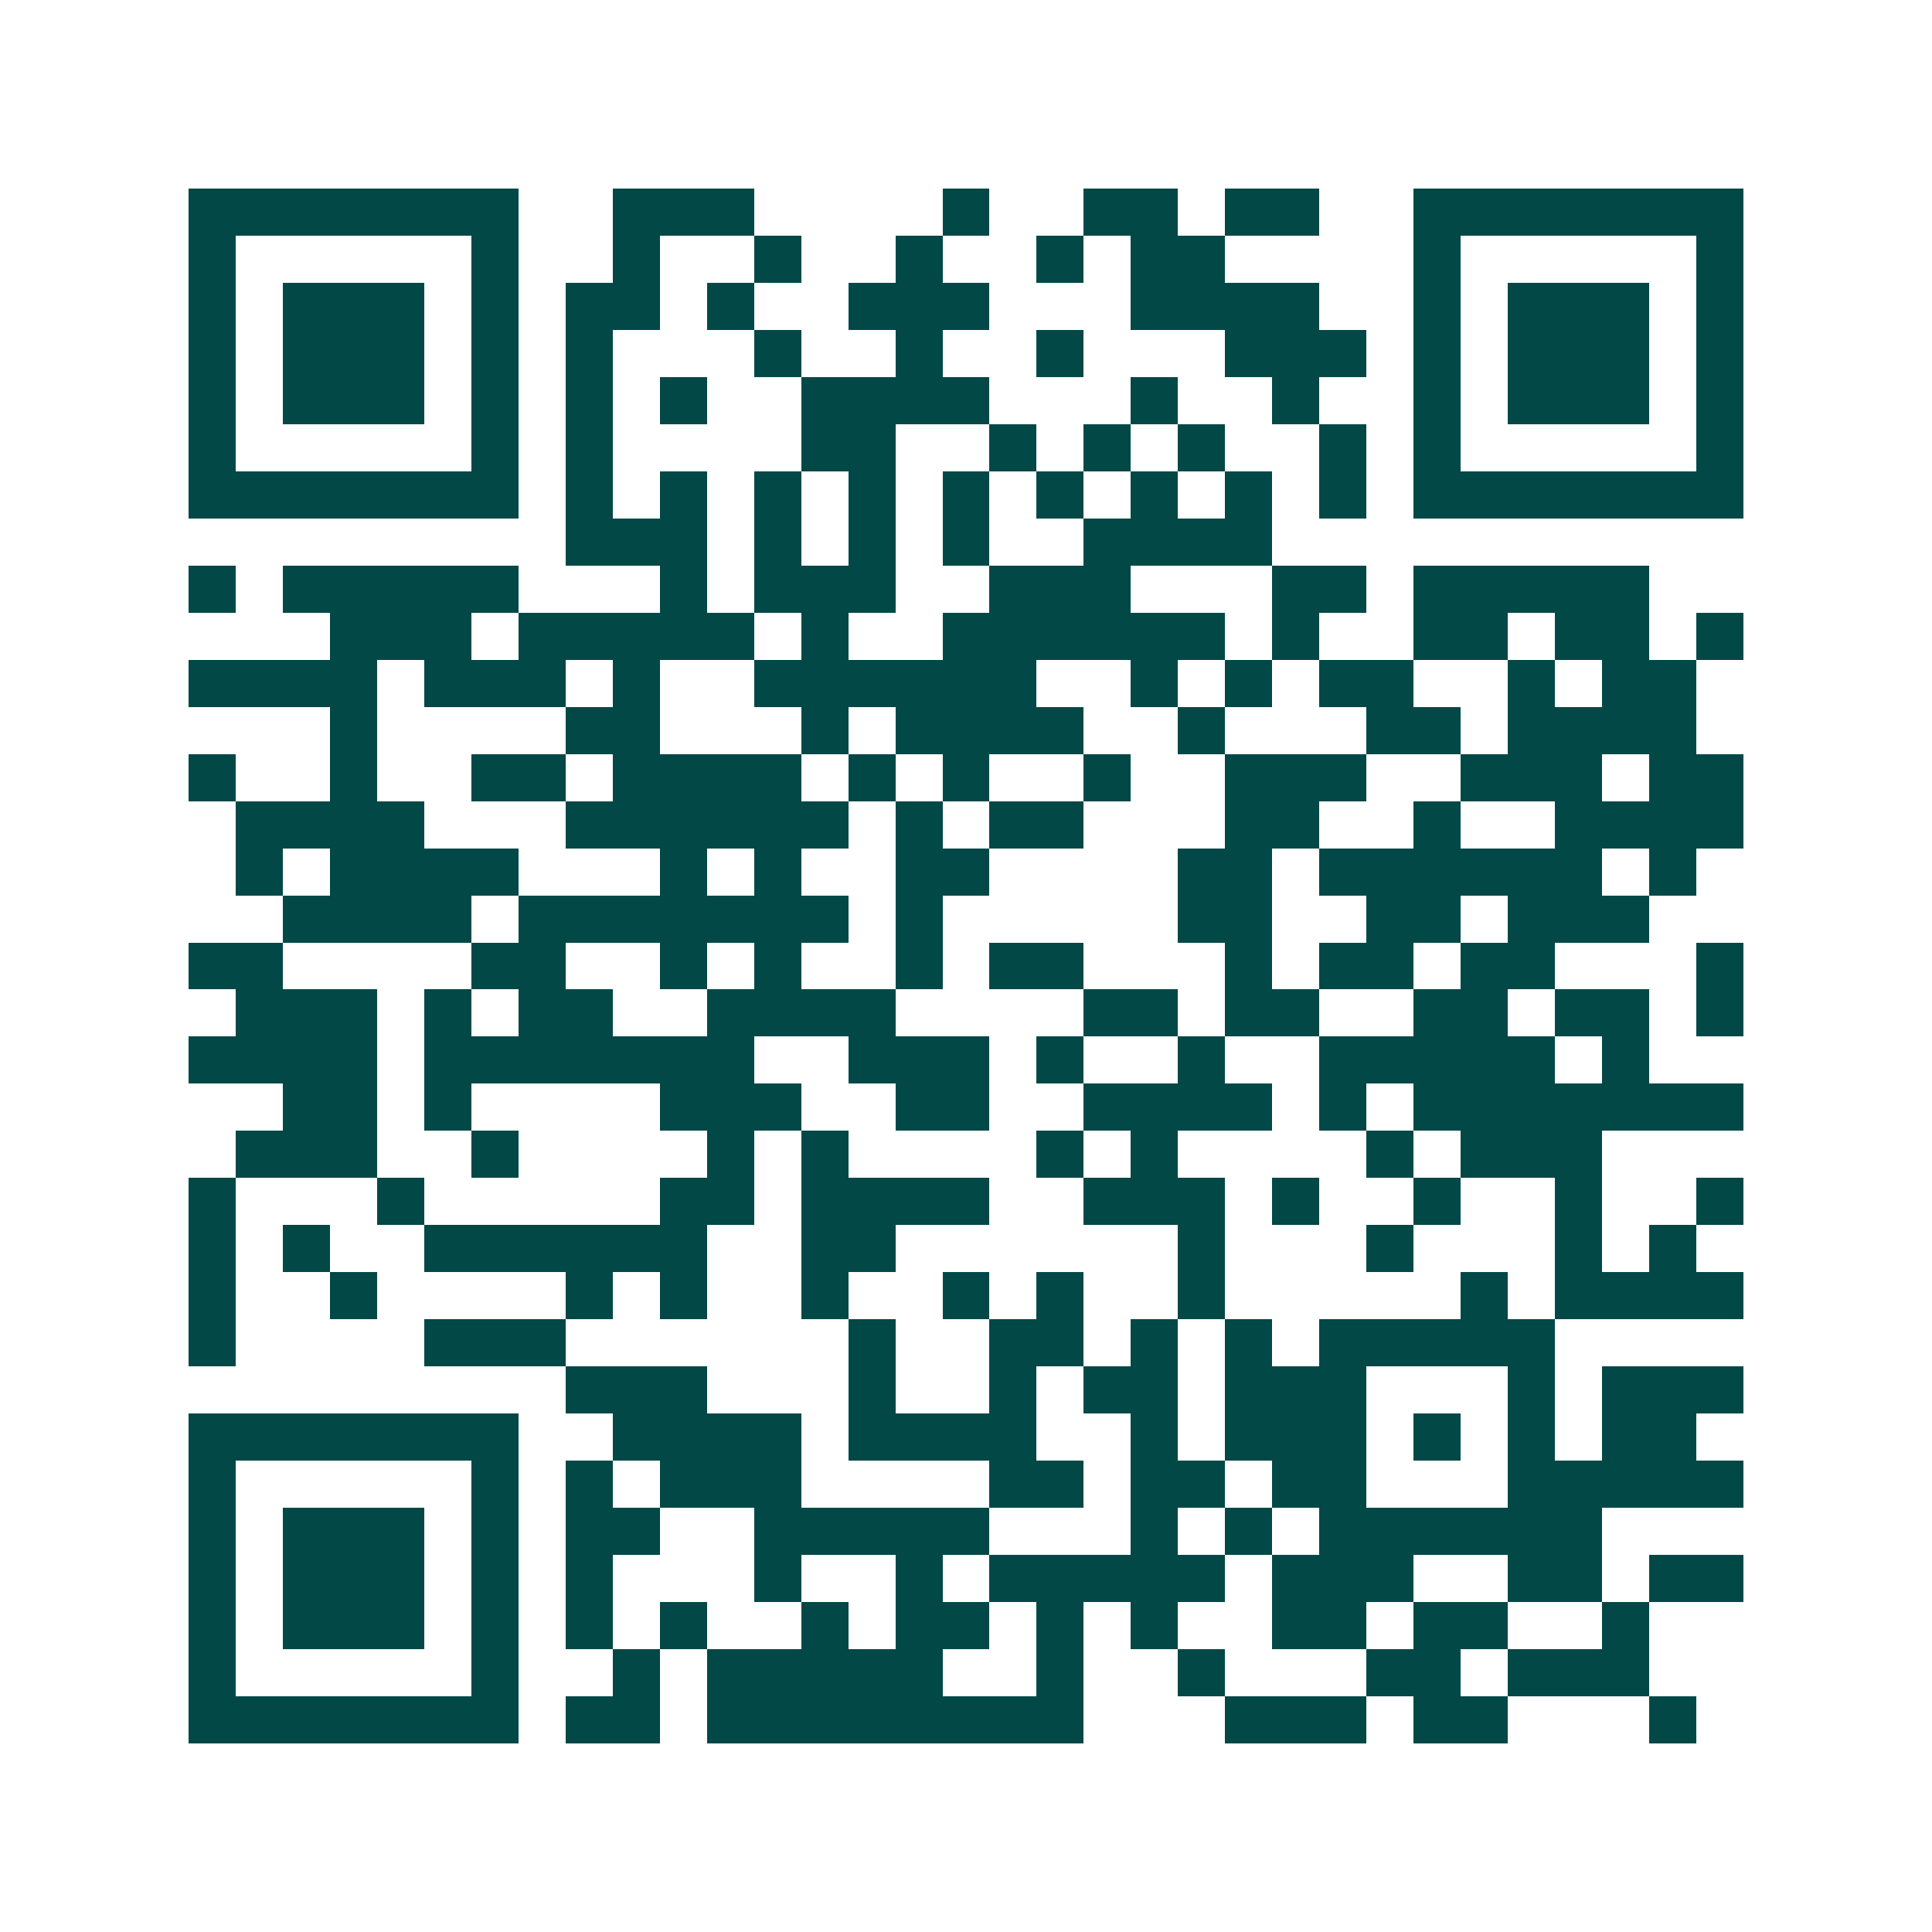 <svg xmlns="http://www.w3.org/2000/svg" width="200" height="200" viewBox="0 0 41 41" shape-rendering="crispEdges"><path fill="#ffffff" d="M0 0h41v41H0z"/><path stroke="#014847" d="M4 4.5h7m2 0h3m4 0h1m2 0h2m1 0h2m2 0h7M4 5.5h1m5 0h1m2 0h1m2 0h1m2 0h1m2 0h1m1 0h2m4 0h1m5 0h1M4 6.5h1m1 0h3m1 0h1m1 0h2m1 0h1m2 0h3m3 0h4m2 0h1m1 0h3m1 0h1M4 7.5h1m1 0h3m1 0h1m1 0h1m3 0h1m2 0h1m2 0h1m3 0h3m1 0h1m1 0h3m1 0h1M4 8.5h1m1 0h3m1 0h1m1 0h1m1 0h1m2 0h4m3 0h1m2 0h1m2 0h1m1 0h3m1 0h1M4 9.5h1m5 0h1m1 0h1m4 0h2m2 0h1m1 0h1m1 0h1m2 0h1m1 0h1m5 0h1M4 10.5h7m1 0h1m1 0h1m1 0h1m1 0h1m1 0h1m1 0h1m1 0h1m1 0h1m1 0h1m1 0h7M12 11.5h3m1 0h1m1 0h1m1 0h1m2 0h4M4 12.5h1m1 0h5m3 0h1m1 0h3m2 0h3m3 0h2m1 0h5M7 13.5h3m1 0h5m1 0h1m2 0h6m1 0h1m2 0h2m1 0h2m1 0h1M4 14.5h4m1 0h3m1 0h1m2 0h6m2 0h1m1 0h1m1 0h2m2 0h1m1 0h2M7 15.5h1m4 0h2m3 0h1m1 0h4m2 0h1m3 0h2m1 0h4M4 16.5h1m2 0h1m2 0h2m1 0h4m1 0h1m1 0h1m2 0h1m2 0h3m2 0h3m1 0h2M5 17.5h4m3 0h6m1 0h1m1 0h2m3 0h2m2 0h1m2 0h4M5 18.5h1m1 0h4m3 0h1m1 0h1m2 0h2m4 0h2m1 0h6m1 0h1M6 19.5h4m1 0h7m1 0h1m5 0h2m2 0h2m1 0h3M4 20.5h2m4 0h2m2 0h1m1 0h1m2 0h1m1 0h2m3 0h1m1 0h2m1 0h2m3 0h1M5 21.5h3m1 0h1m1 0h2m2 0h4m4 0h2m1 0h2m2 0h2m1 0h2m1 0h1M4 22.5h4m1 0h7m2 0h3m1 0h1m2 0h1m2 0h5m1 0h1M6 23.5h2m1 0h1m4 0h3m2 0h2m2 0h4m1 0h1m1 0h7M5 24.5h3m2 0h1m4 0h1m1 0h1m4 0h1m1 0h1m4 0h1m1 0h3M4 25.5h1m3 0h1m5 0h2m1 0h4m2 0h3m1 0h1m2 0h1m2 0h1m2 0h1M4 26.5h1m1 0h1m2 0h6m2 0h2m6 0h1m3 0h1m3 0h1m1 0h1M4 27.5h1m2 0h1m4 0h1m1 0h1m2 0h1m2 0h1m1 0h1m2 0h1m5 0h1m1 0h4M4 28.5h1m4 0h3m6 0h1m2 0h2m1 0h1m1 0h1m1 0h5M12 29.5h3m3 0h1m2 0h1m1 0h2m1 0h3m3 0h1m1 0h3M4 30.5h7m2 0h4m1 0h4m2 0h1m1 0h3m1 0h1m1 0h1m1 0h2M4 31.5h1m5 0h1m1 0h1m1 0h3m4 0h2m1 0h2m1 0h2m3 0h5M4 32.5h1m1 0h3m1 0h1m1 0h2m2 0h5m3 0h1m1 0h1m1 0h6M4 33.5h1m1 0h3m1 0h1m1 0h1m3 0h1m2 0h1m1 0h5m1 0h3m2 0h2m1 0h2M4 34.5h1m1 0h3m1 0h1m1 0h1m1 0h1m2 0h1m1 0h2m1 0h1m1 0h1m2 0h2m1 0h2m2 0h1M4 35.5h1m5 0h1m2 0h1m1 0h5m2 0h1m2 0h1m3 0h2m1 0h3M4 36.5h7m1 0h2m1 0h8m3 0h3m1 0h2m3 0h1"/></svg>
